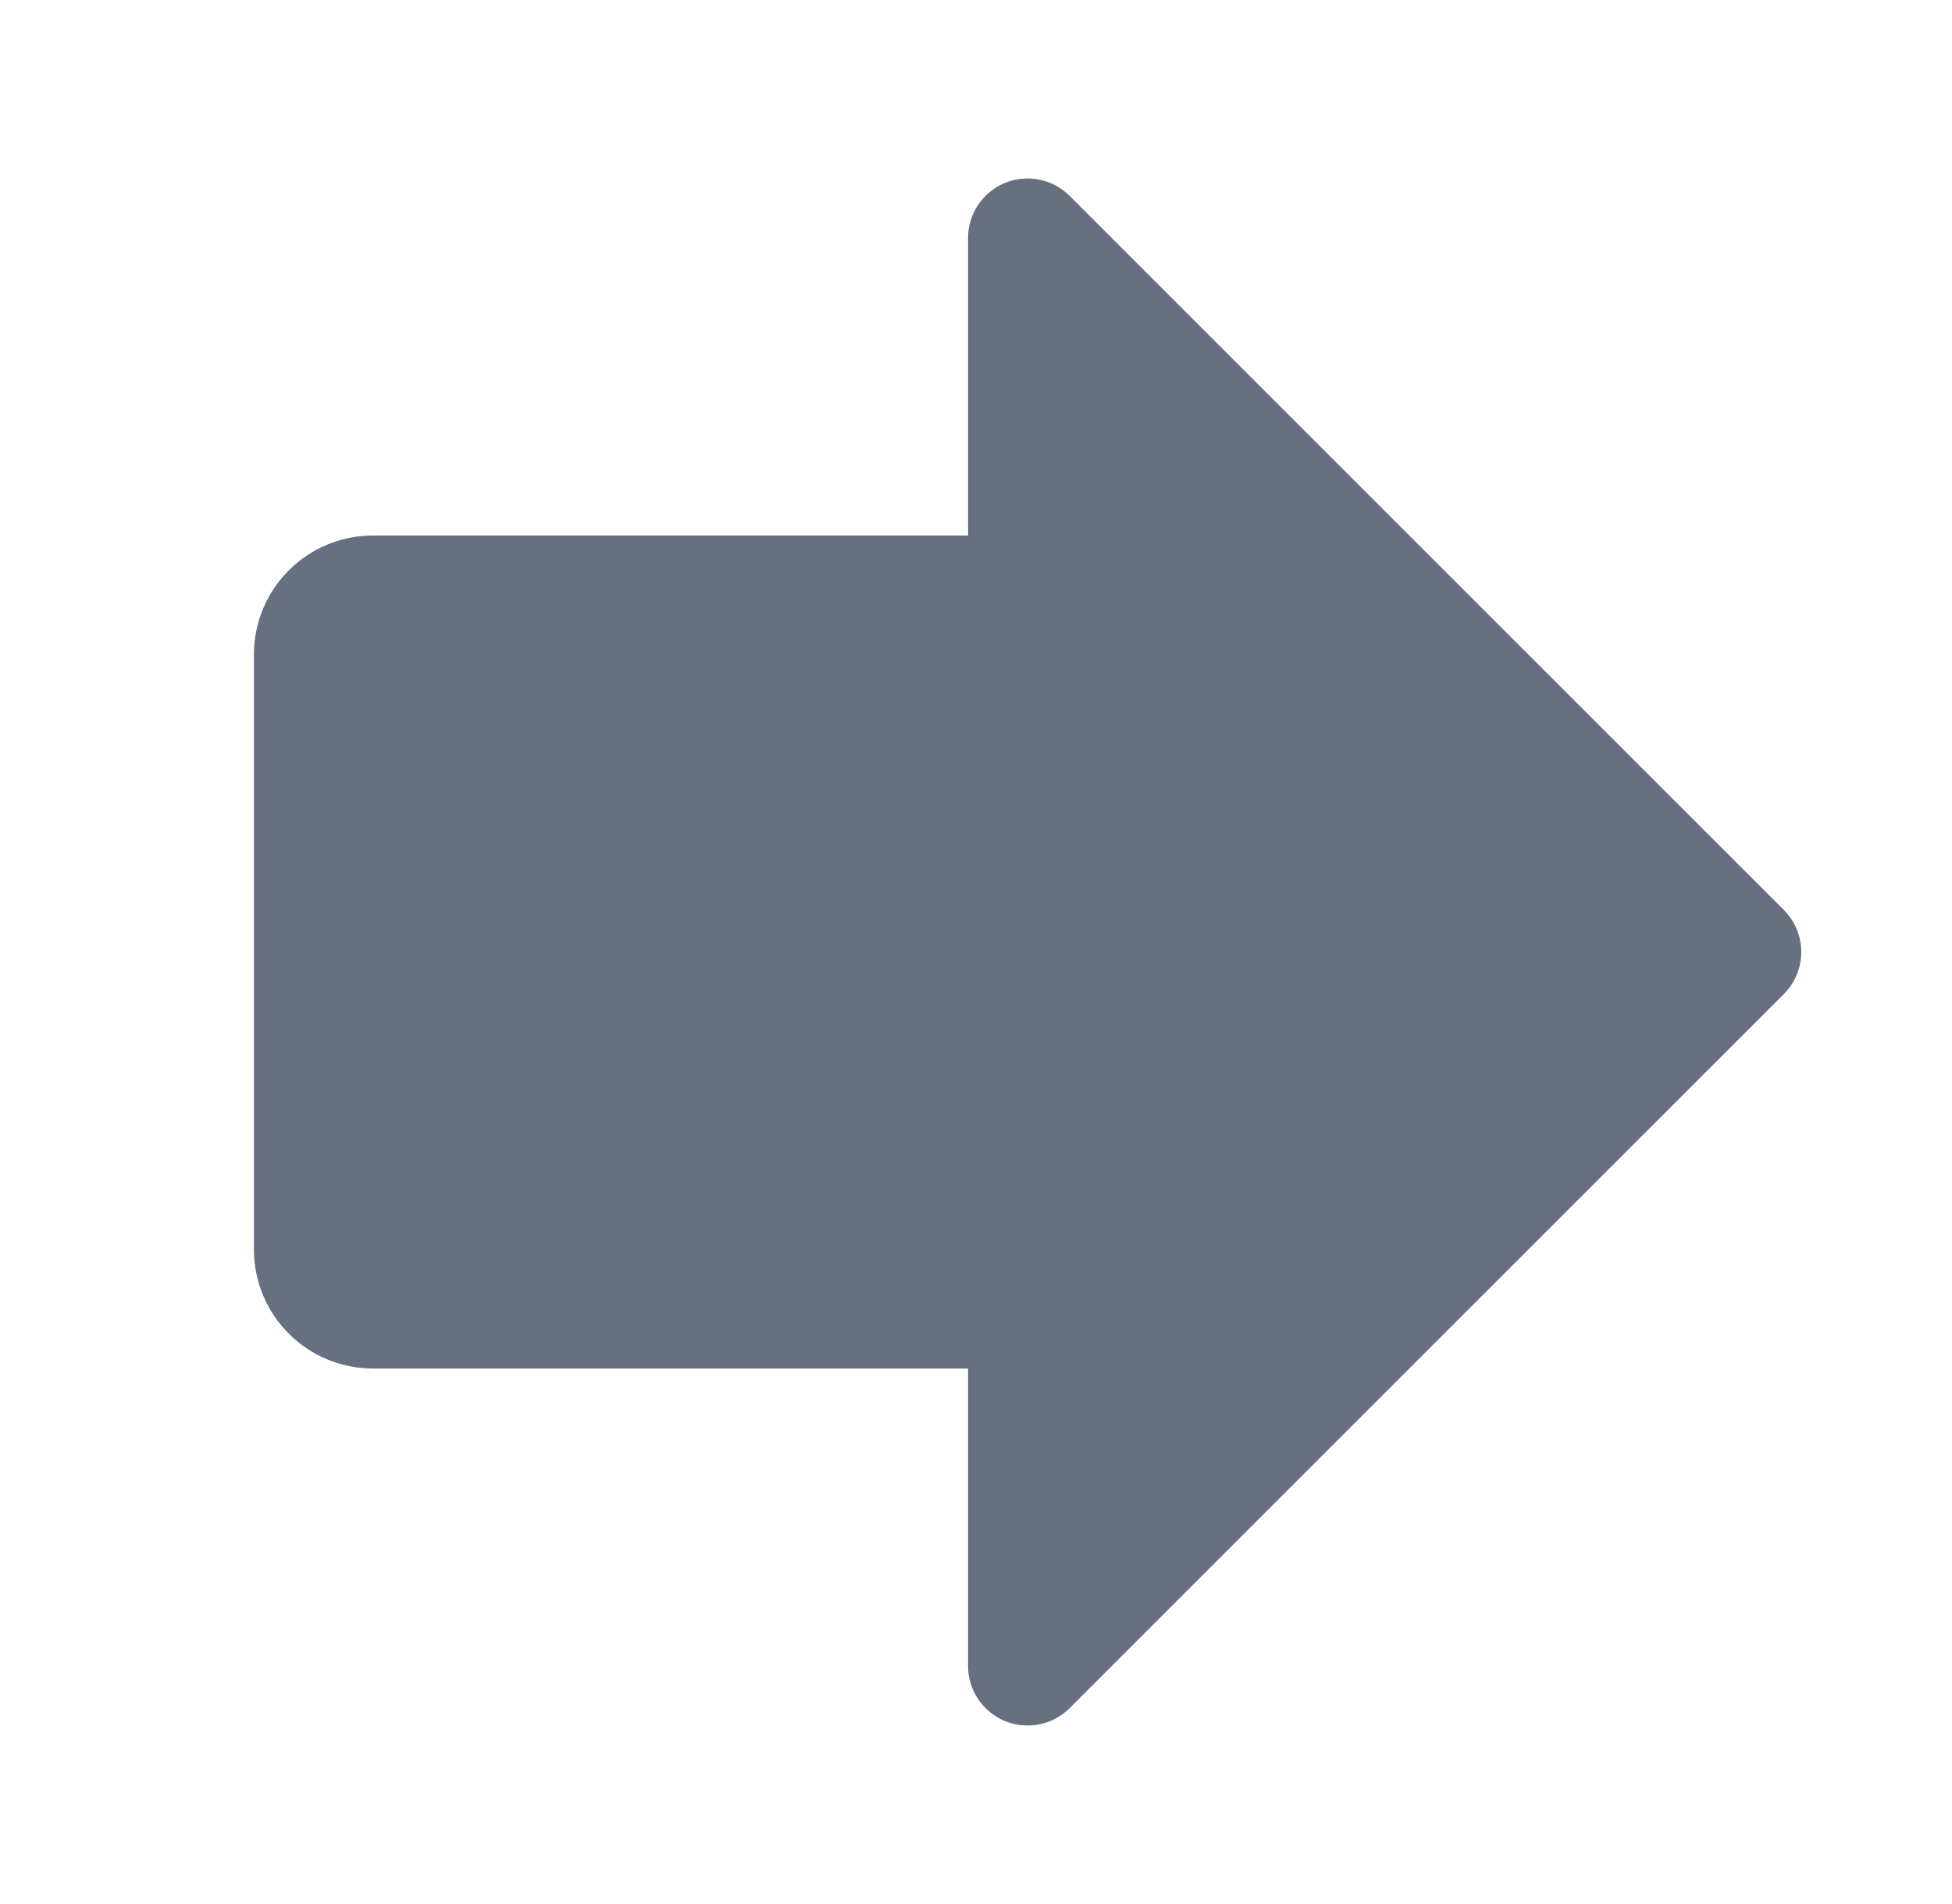 <svg width="41" height="40" viewBox="0 0 41 40" fill="none" xmlns="http://www.w3.org/2000/svg">
<g id="ph:arrow-fat-up-fill">
<path id="Vector" d="M21.105 36.155C20.877 36.06 20.681 35.9 20.544 35.694C20.407 35.489 20.333 35.247 20.333 35L20.333 28.75L7.833 28.75C7.17 28.75 6.534 28.487 6.066 28.018C5.597 27.549 5.333 26.913 5.333 26.25L5.333 13.75C5.333 13.087 5.597 12.451 6.066 11.982C6.534 11.513 7.17 11.25 7.833 11.25L20.333 11.25L20.333 5C20.333 4.753 20.406 4.511 20.544 4.305C20.681 4.099 20.876 3.939 21.105 3.844C21.333 3.75 21.585 3.725 21.827 3.773C22.07 3.821 22.293 3.941 22.468 4.116L37.468 19.116C37.584 19.232 37.676 19.37 37.739 19.521C37.802 19.673 37.834 19.836 37.834 20C37.834 20.164 37.802 20.327 37.739 20.479C37.676 20.63 37.584 20.768 37.468 20.884L22.468 35.884C22.293 36.059 22.07 36.178 21.827 36.226C21.585 36.274 21.334 36.249 21.105 36.155Z" fill="#667080"/>
</g>
</svg>
